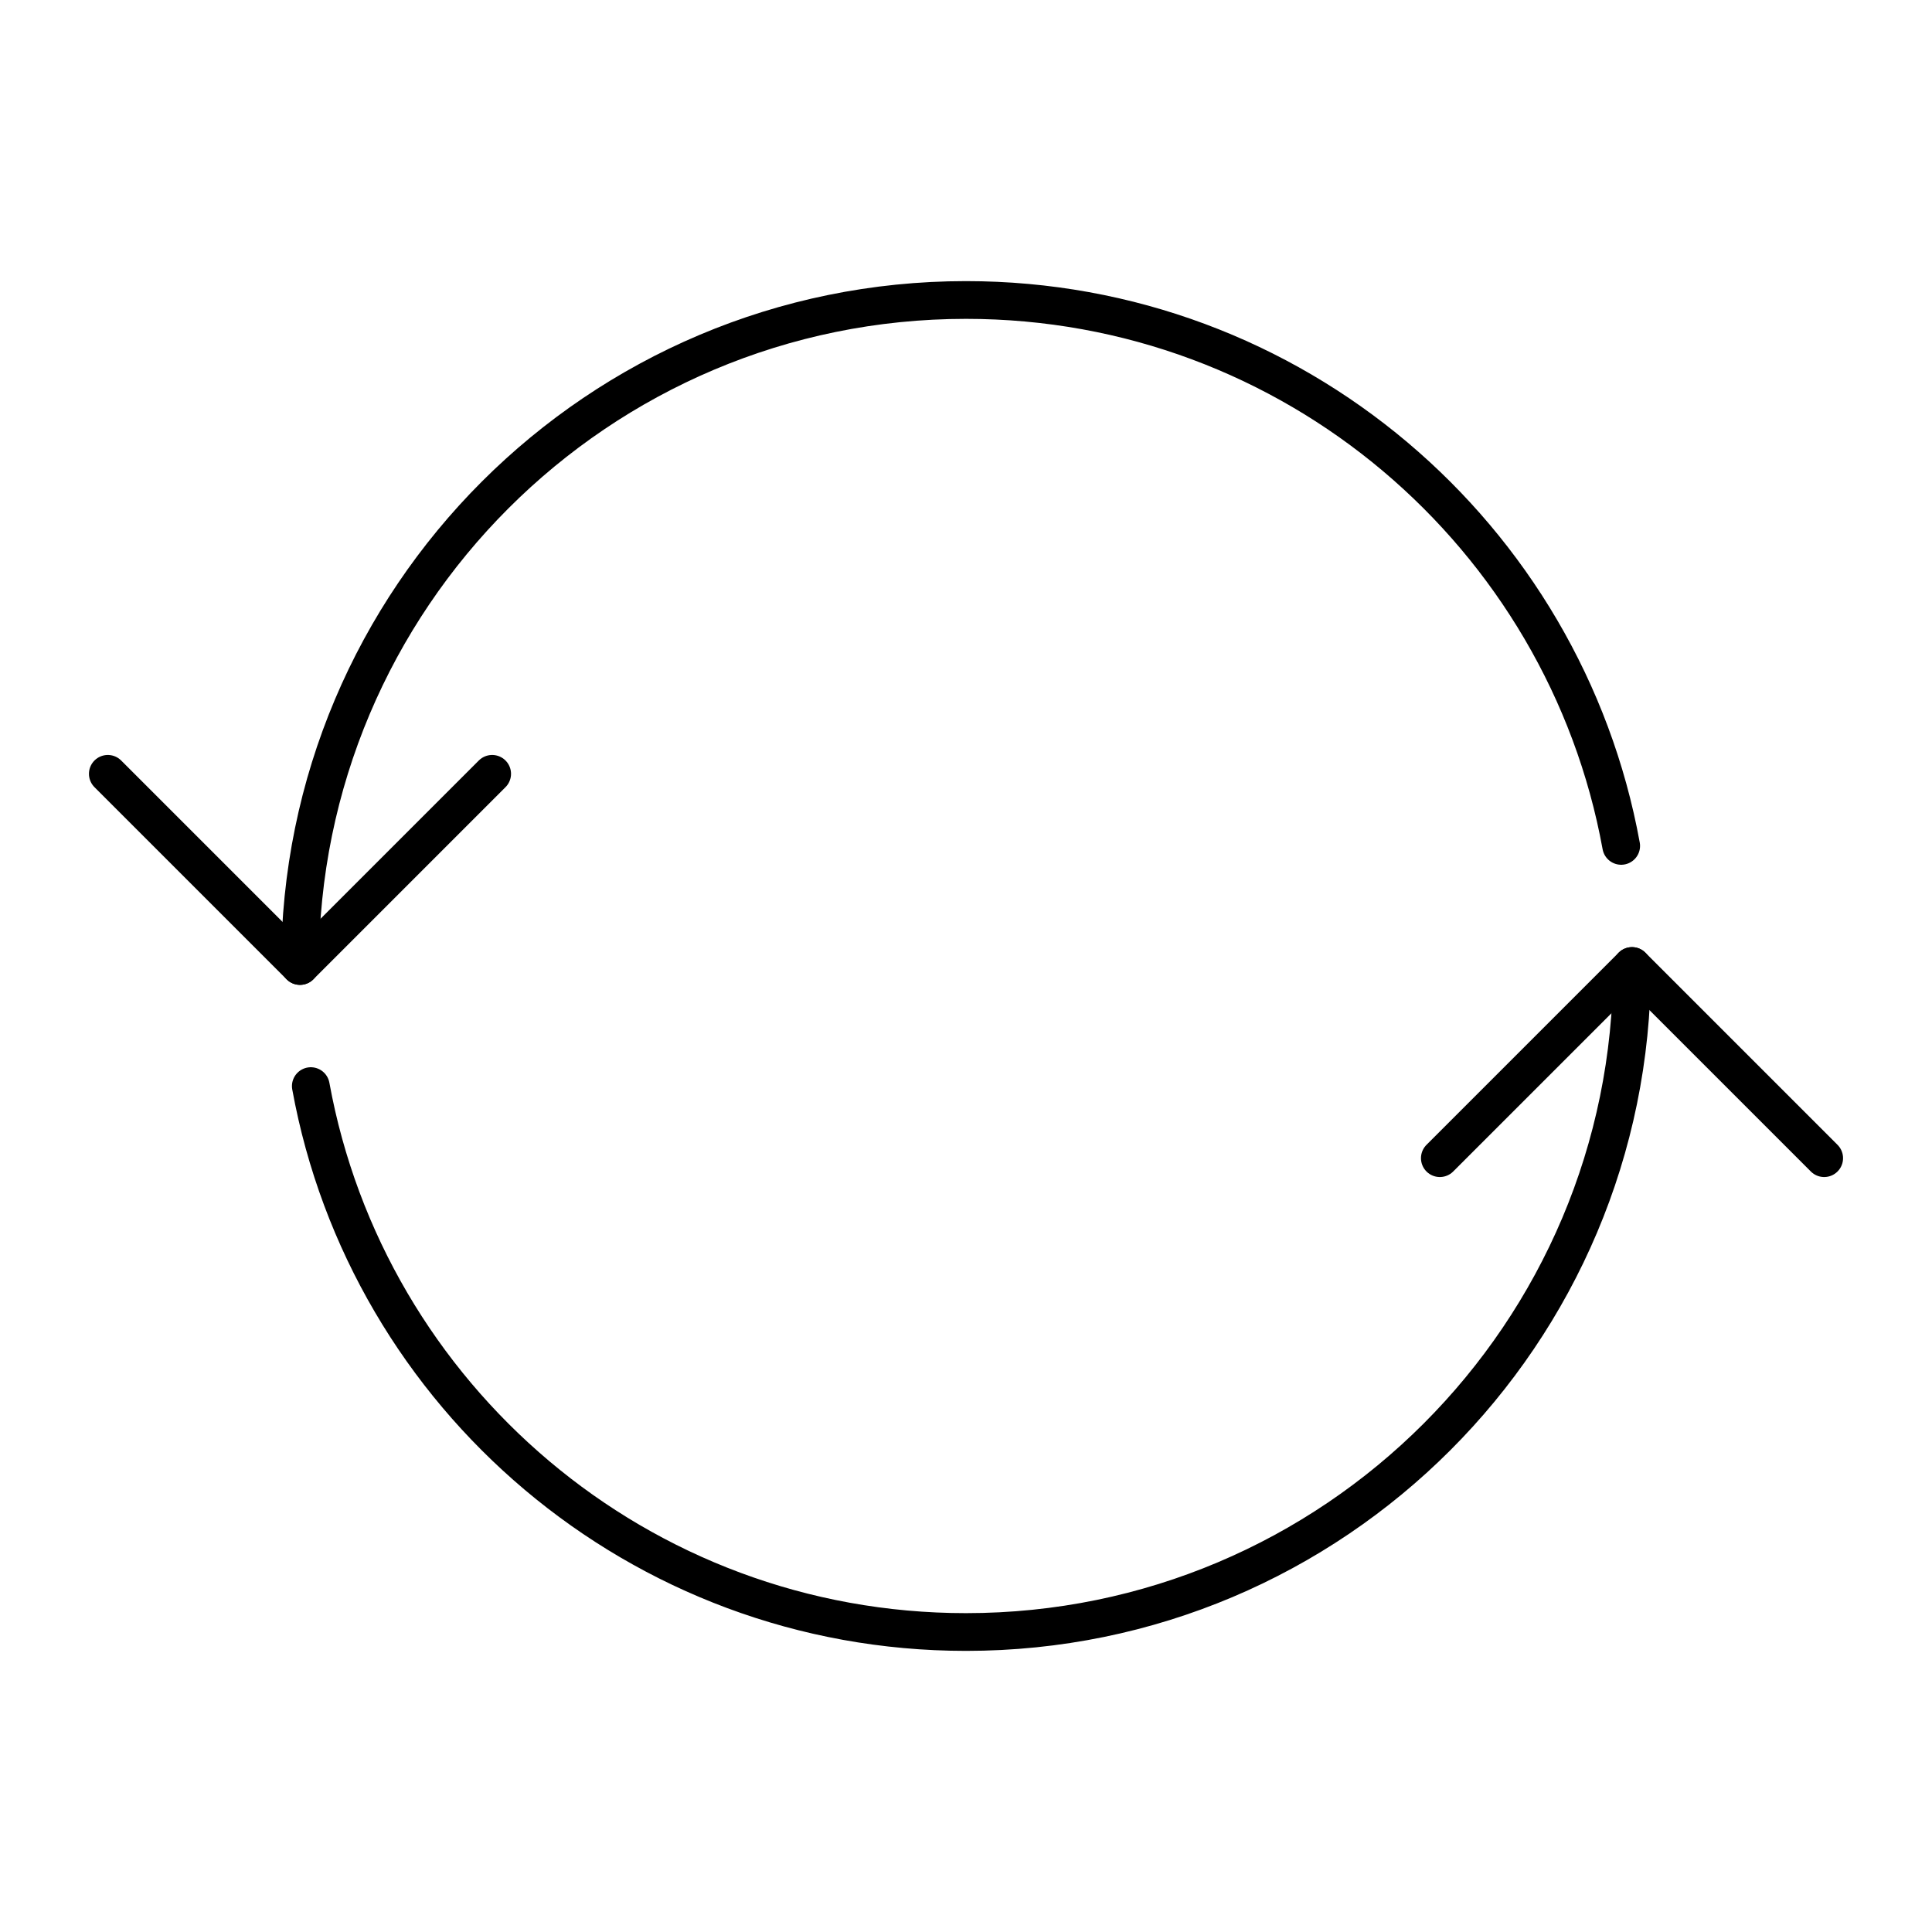 <?xml version="1.0" ?><!DOCTYPE svg  PUBLIC '-//W3C//DTD SVG 1.1//EN'  'http://www.w3.org/Graphics/SVG/1.1/DTD/svg11.dtd'><svg enable-background="new 0 0 512 512" height="512px" id="Calque_1" version="1.1" viewBox="0 0 512 512" width="512px" xml:space="preserve" xmlns="http://www.w3.org/2000/svg" xmlns:xlink="http://www.w3.org/1999/xlink"><g><path d="   M79.5,256c0-97.48,79.02-176.5,176.5-176.5c86.61,0,158.65,62.38,173.63,144.67" fill="none" stroke="#000000" stroke-linecap="round" stroke-linejoin="round" stroke-miterlimit="10" stroke-width="10"/><path d="   M82.37,287.83C97.35,370.12,169.39,432.5,256,432.5c97.48,0,176.5-79.02,176.5-176.5" fill="none" stroke="#000000" stroke-linecap="round" stroke-linejoin="round" stroke-miterlimit="10" stroke-width="10"/><polyline fill="none" points="   130.427,205.073 79.5,256 28.573,205.073  " stroke="#000000" stroke-linecap="round" stroke-linejoin="round" stroke-miterlimit="10" stroke-width="10"/><polyline fill="none" points="   381.573,306.926 432.5,255.999 483.427,306.926  " stroke="#000000" stroke-linecap="round" stroke-linejoin="round" stroke-miterlimit="10" stroke-width="10"/></g></svg>